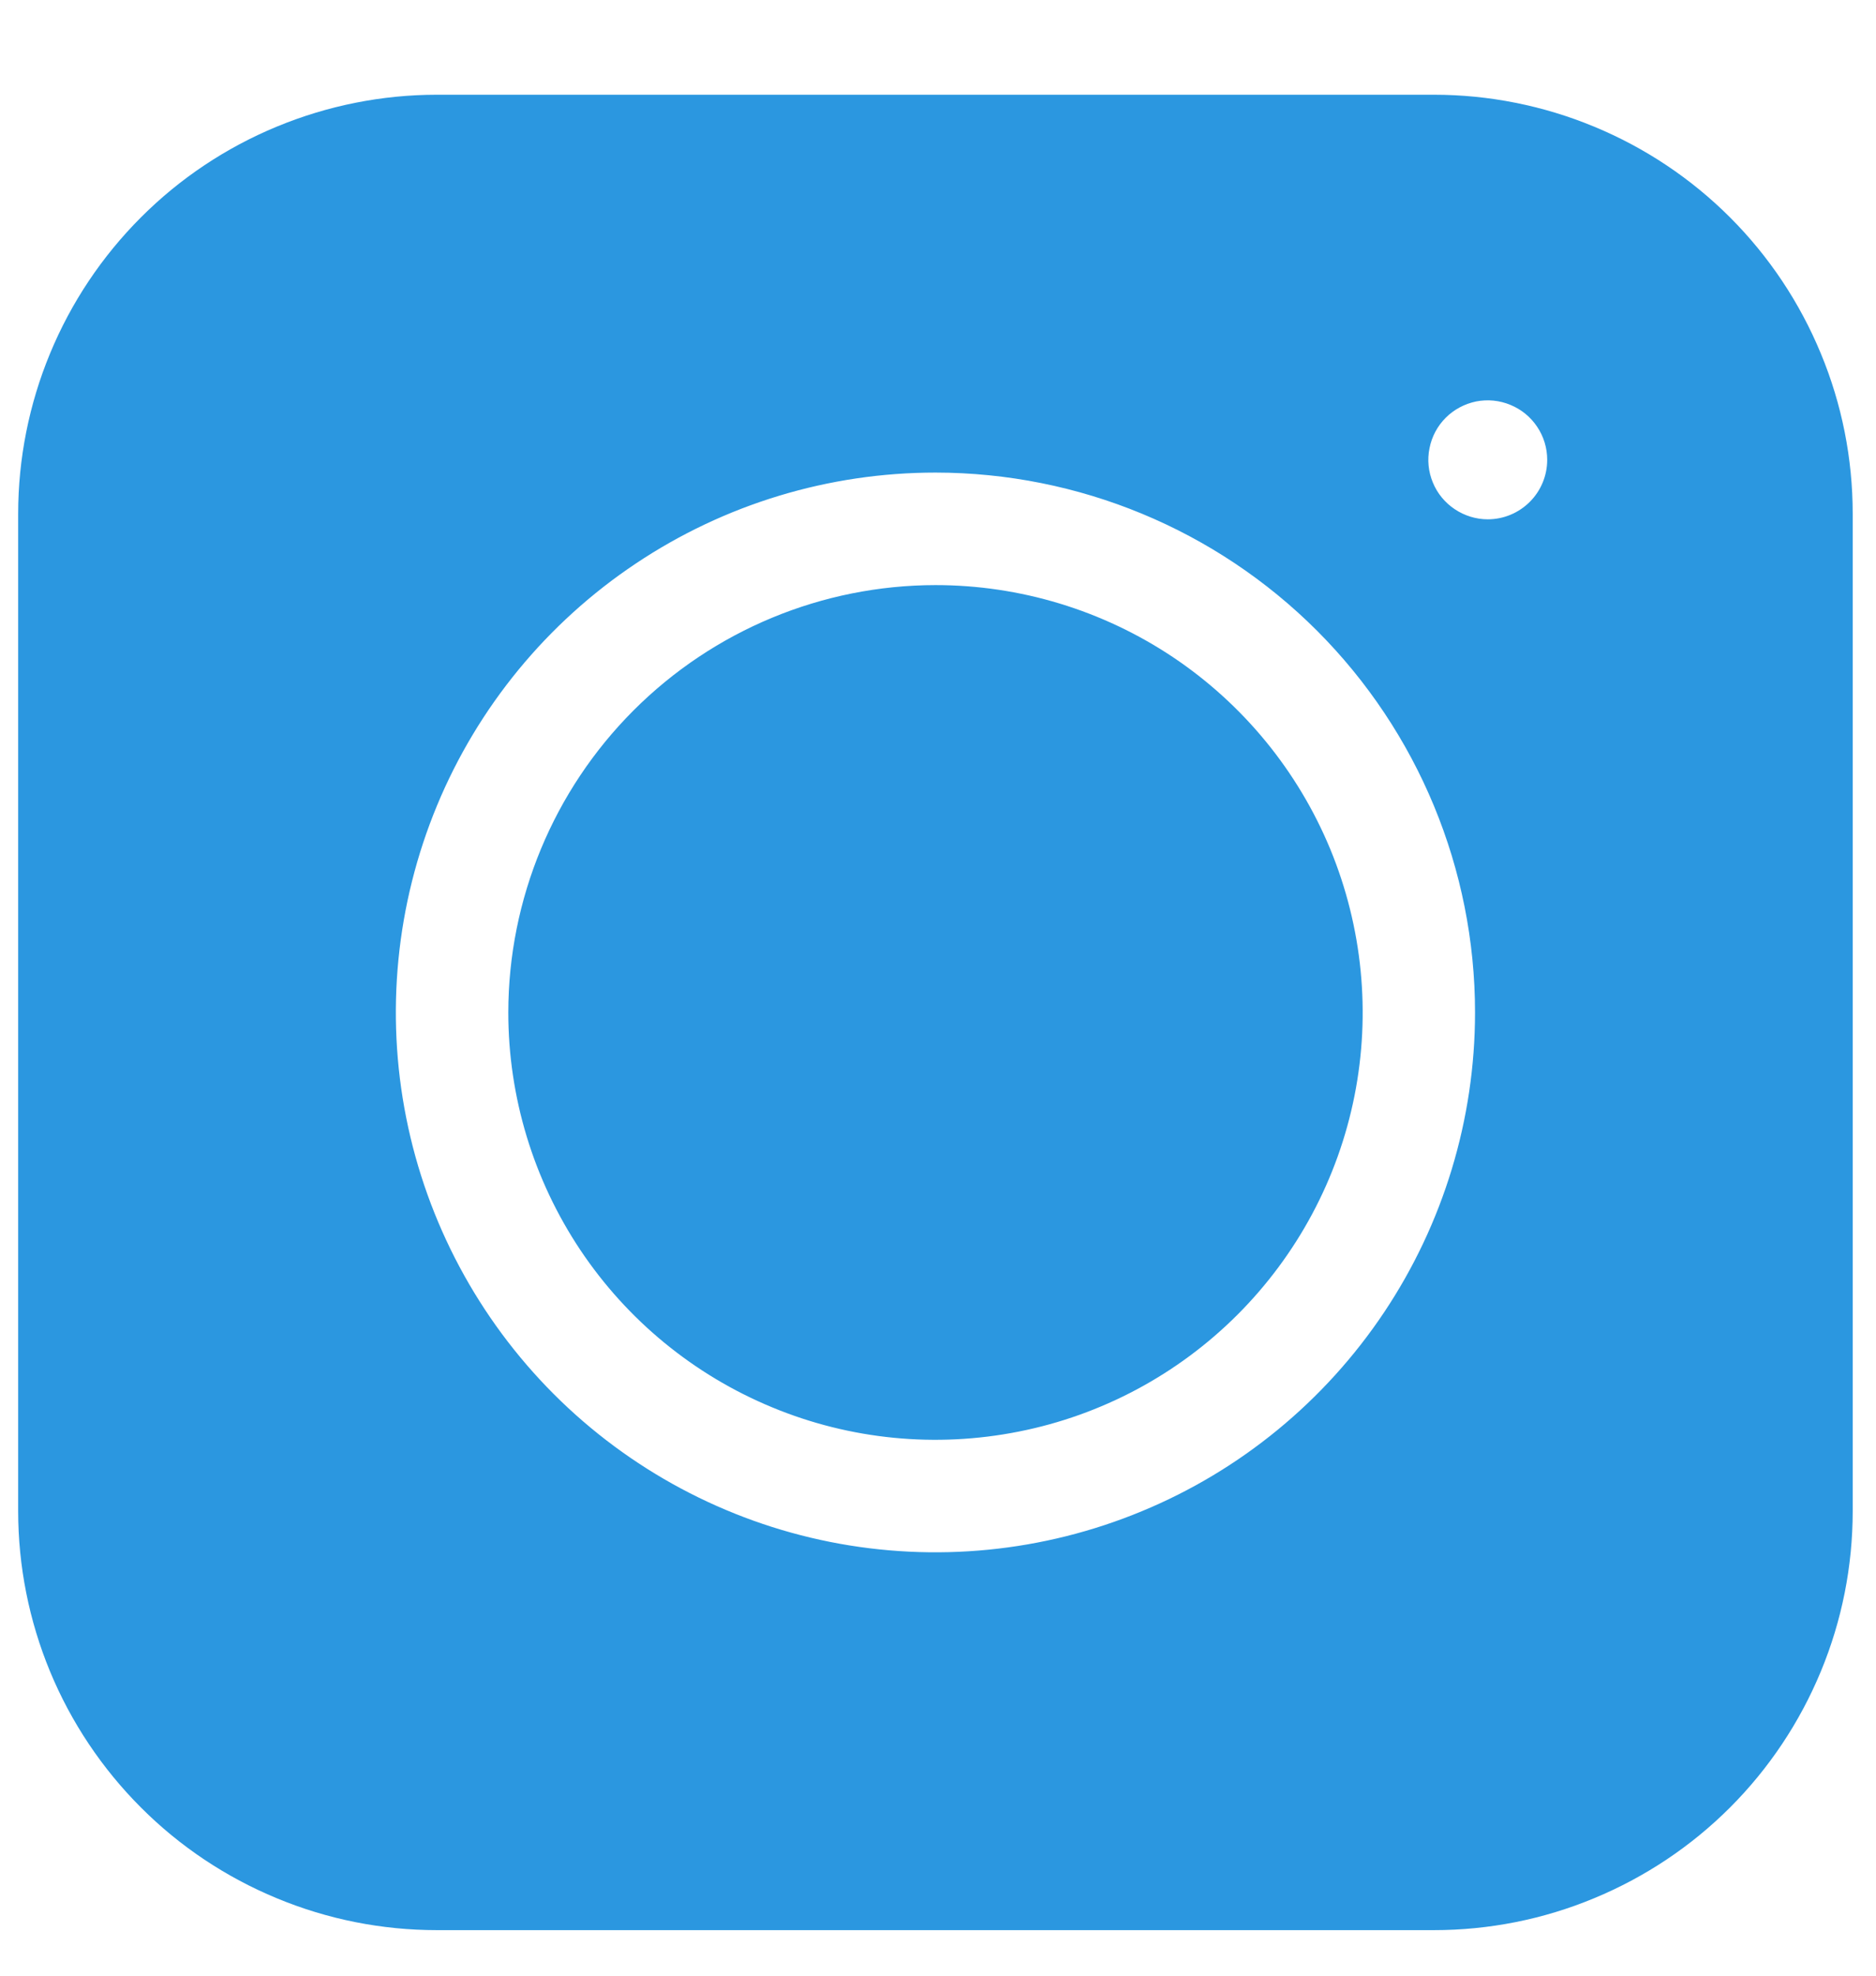 <svg width="19" height="20" viewBox="0 0 19 20" fill="none" xmlns="http://www.w3.org/2000/svg">
<path fill-rule="evenodd" clip-rule="evenodd" d="M4.426 0.959H14.522C15.079 0.959 15.631 1.069 16.145 1.282C16.66 1.495 17.128 1.807 17.522 2.201C17.916 2.595 18.228 3.063 18.441 3.578C18.655 4.092 18.764 4.644 18.764 5.201V15.297C18.764 15.854 18.655 16.406 18.441 16.921C18.228 17.435 17.916 17.903 17.522 18.297C17.128 18.691 16.66 19.003 16.145 19.216C15.631 19.43 15.079 19.539 14.522 19.539H4.426C3.869 19.539 3.318 19.43 2.803 19.216C2.288 19.003 1.82 18.691 1.427 18.297C1.033 17.903 0.72 17.435 0.507 16.921C0.294 16.406 0.184 15.854 0.184 15.297V5.201C0.184 4.644 0.294 4.092 0.507 3.578C0.72 3.063 1.033 2.595 1.427 2.201C1.82 1.807 2.288 1.495 2.803 1.282C3.318 1.069 3.869 0.959 4.426 0.959ZM15.068 5.257C14.949 5.257 14.833 5.221 14.734 5.155C14.635 5.089 14.557 4.995 14.512 4.885C14.466 4.775 14.454 4.654 14.478 4.537C14.501 4.42 14.558 4.313 14.642 4.229C14.726 4.145 14.834 4.088 14.95 4.064C15.067 4.041 15.188 4.053 15.298 4.099C15.408 4.144 15.502 4.221 15.568 4.32C15.635 4.419 15.67 4.536 15.67 4.655C15.67 4.814 15.607 4.967 15.494 5.08C15.381 5.193 15.228 5.257 15.068 5.257ZM9.475 5.923C10.331 5.923 11.167 6.177 11.879 6.652C12.59 7.128 13.144 7.803 13.472 8.594C13.799 9.385 13.885 10.255 13.718 11.094C13.551 11.933 13.138 12.704 12.533 13.309C11.928 13.914 11.157 14.326 10.318 14.492C9.479 14.659 8.609 14.574 7.819 14.246C7.028 13.919 6.352 13.364 5.877 12.653C5.402 11.941 5.148 11.105 5.148 10.249C5.149 9.102 5.606 8.002 6.417 7.191C7.228 6.38 8.328 5.924 9.475 5.923ZM9.475 4.784C8.394 4.784 7.338 5.104 6.439 5.705C5.54 6.305 4.839 7.158 4.425 8.157C4.012 9.155 3.903 10.254 4.114 11.315C4.325 12.375 4.845 13.348 5.609 14.113C6.373 14.877 7.347 15.398 8.407 15.609C9.467 15.82 10.566 15.712 11.565 15.298C12.564 14.885 13.417 14.184 14.018 13.285C14.618 12.387 14.939 11.33 14.939 10.249C14.939 8.8 14.363 7.41 13.339 6.385C12.314 5.36 10.924 4.785 9.475 4.784Z" fill="#2B97E0"/>
</svg>
